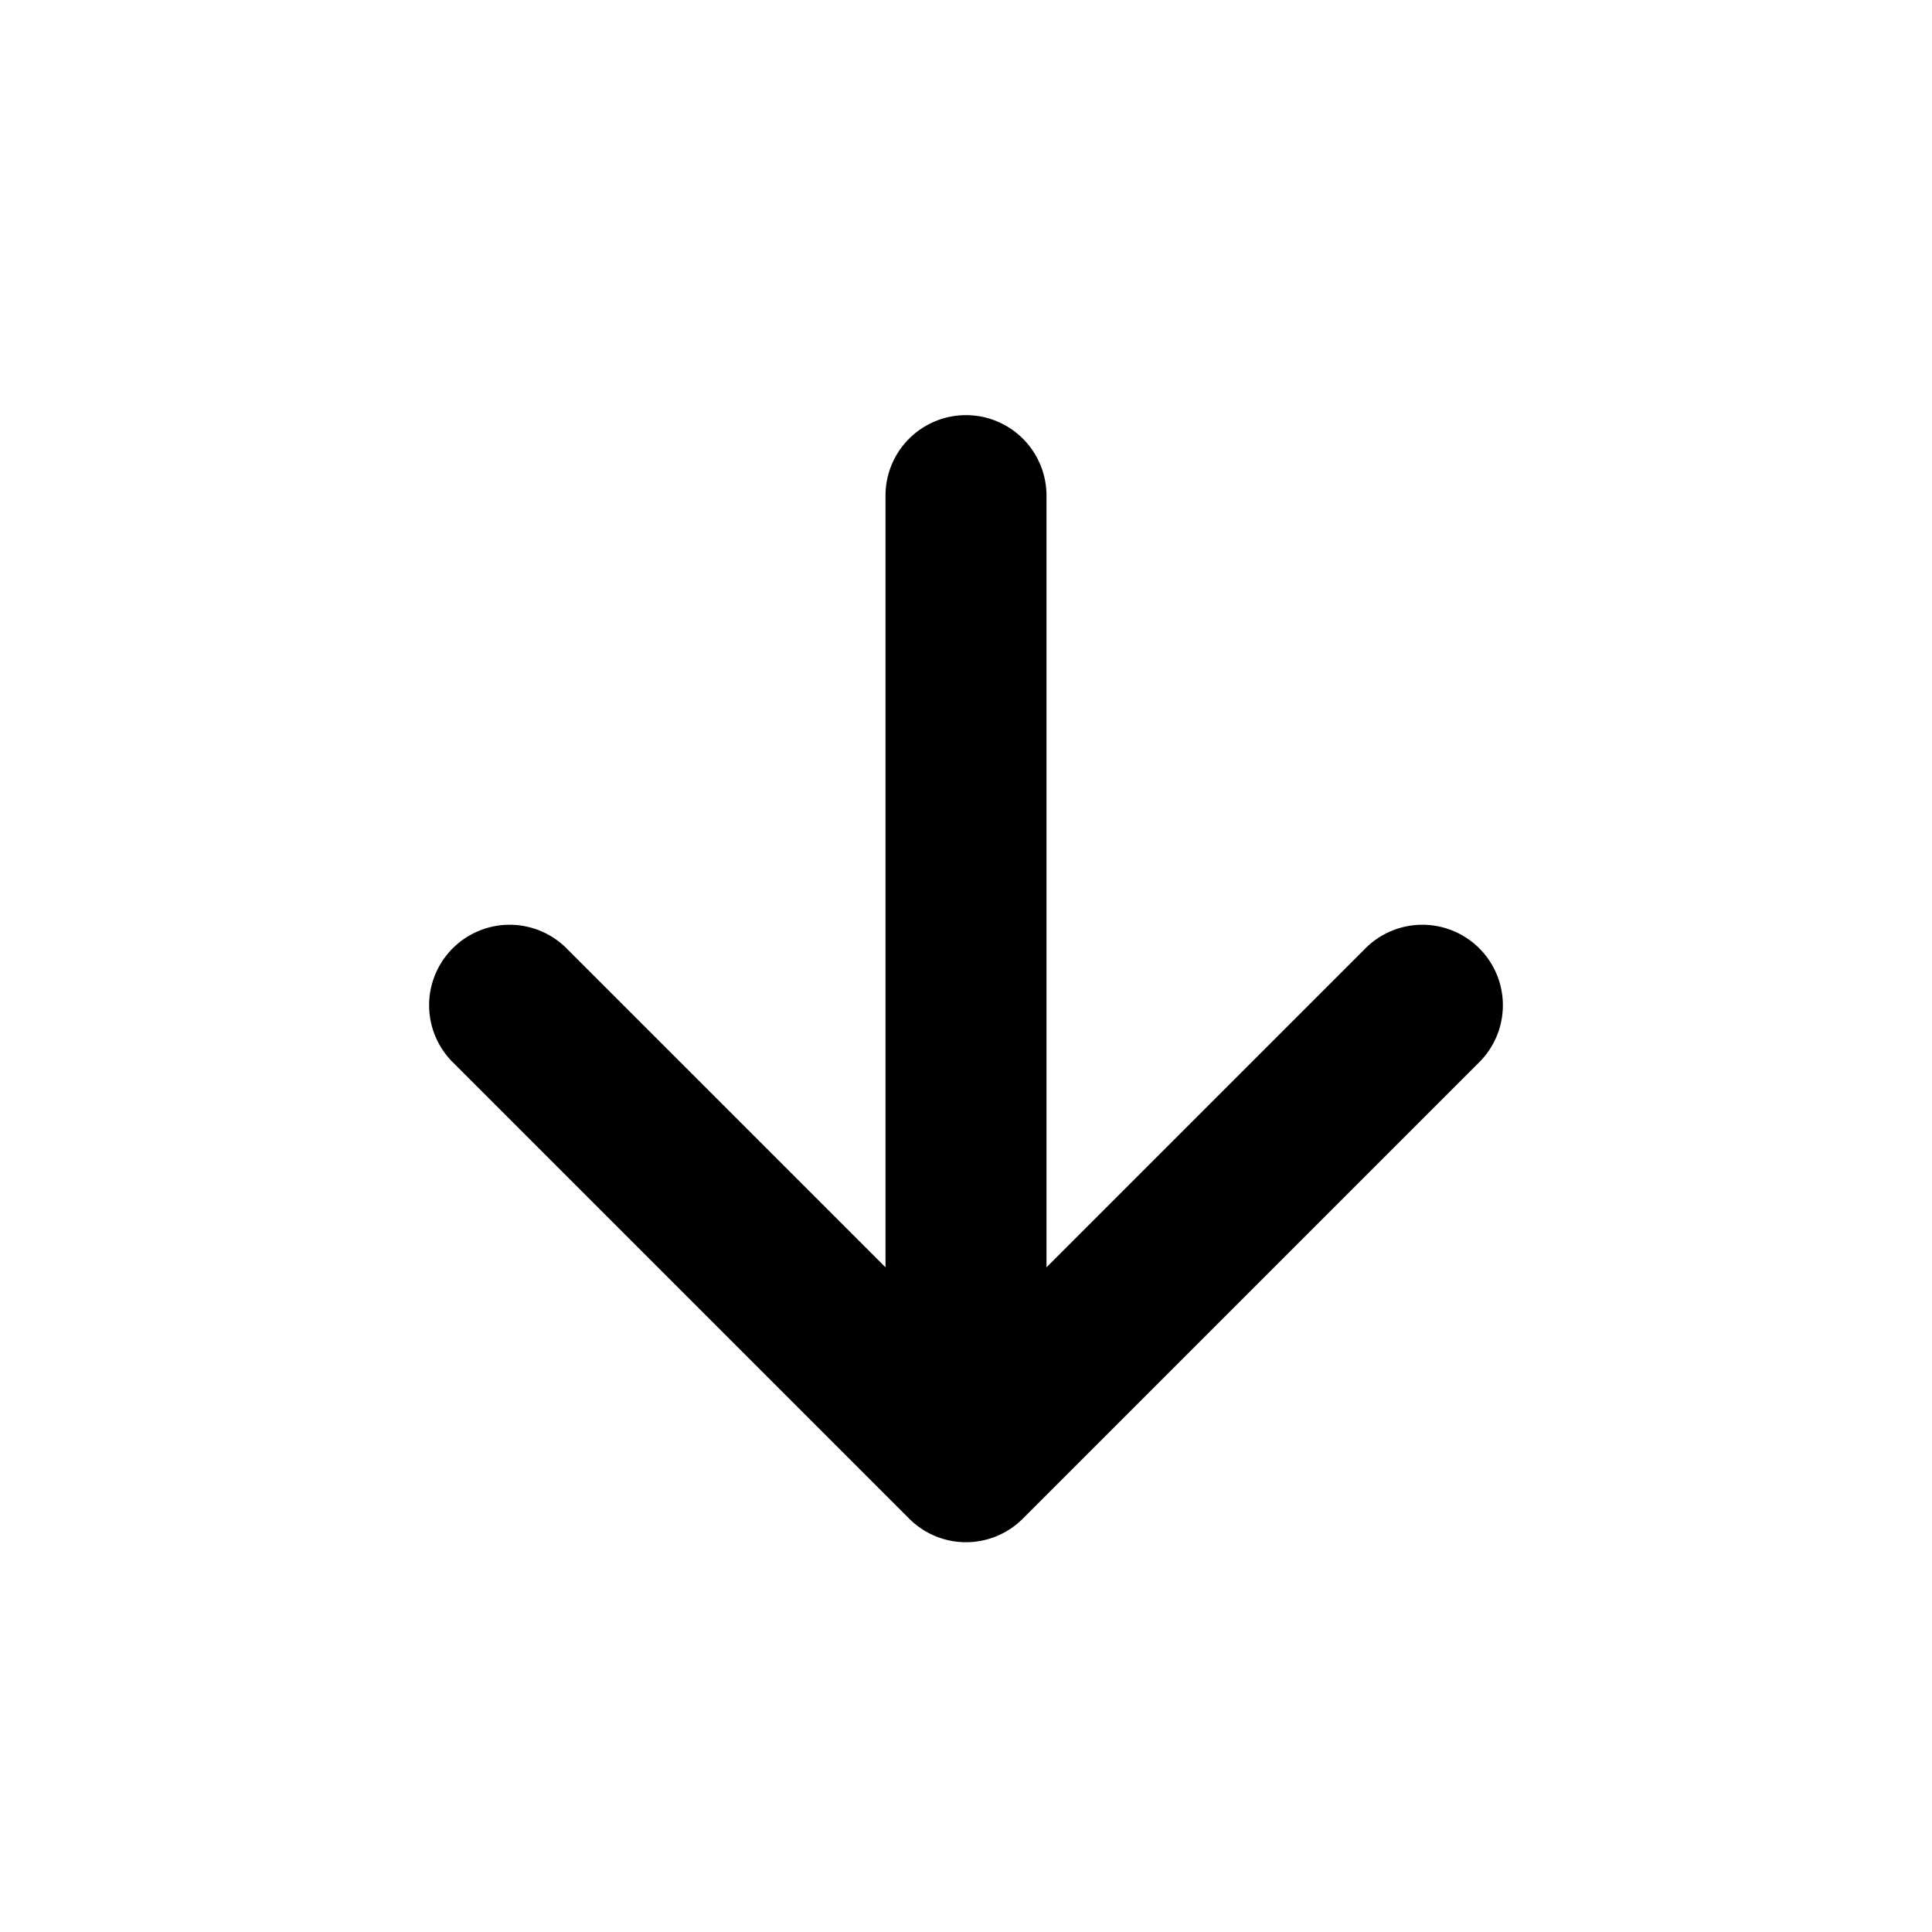 <?xml version="1.0" encoding="utf-8"?><!-- Uploaded to: SVG Repo, www.svgrepo.com, Generator: SVG Repo Mixer Tools -->
<svg fill="#000000" width="800px" height="800px" viewBox="-5 -4.5 24 24" xmlns="http://www.w3.org/2000/svg" preserveAspectRatio="xMinYMin" class="jam jam-arrow-down"><path d='M8 11.243l3.95-3.95a1 1 0 1 1 1.414 1.414l-5.657 5.657a.997.997 0 0 1-1.414 0L.636 8.707A1 1 0 1 1 2.05 7.293L6 11.243V1.657a1 1 0 1 1 2 0v9.586z' /></svg>